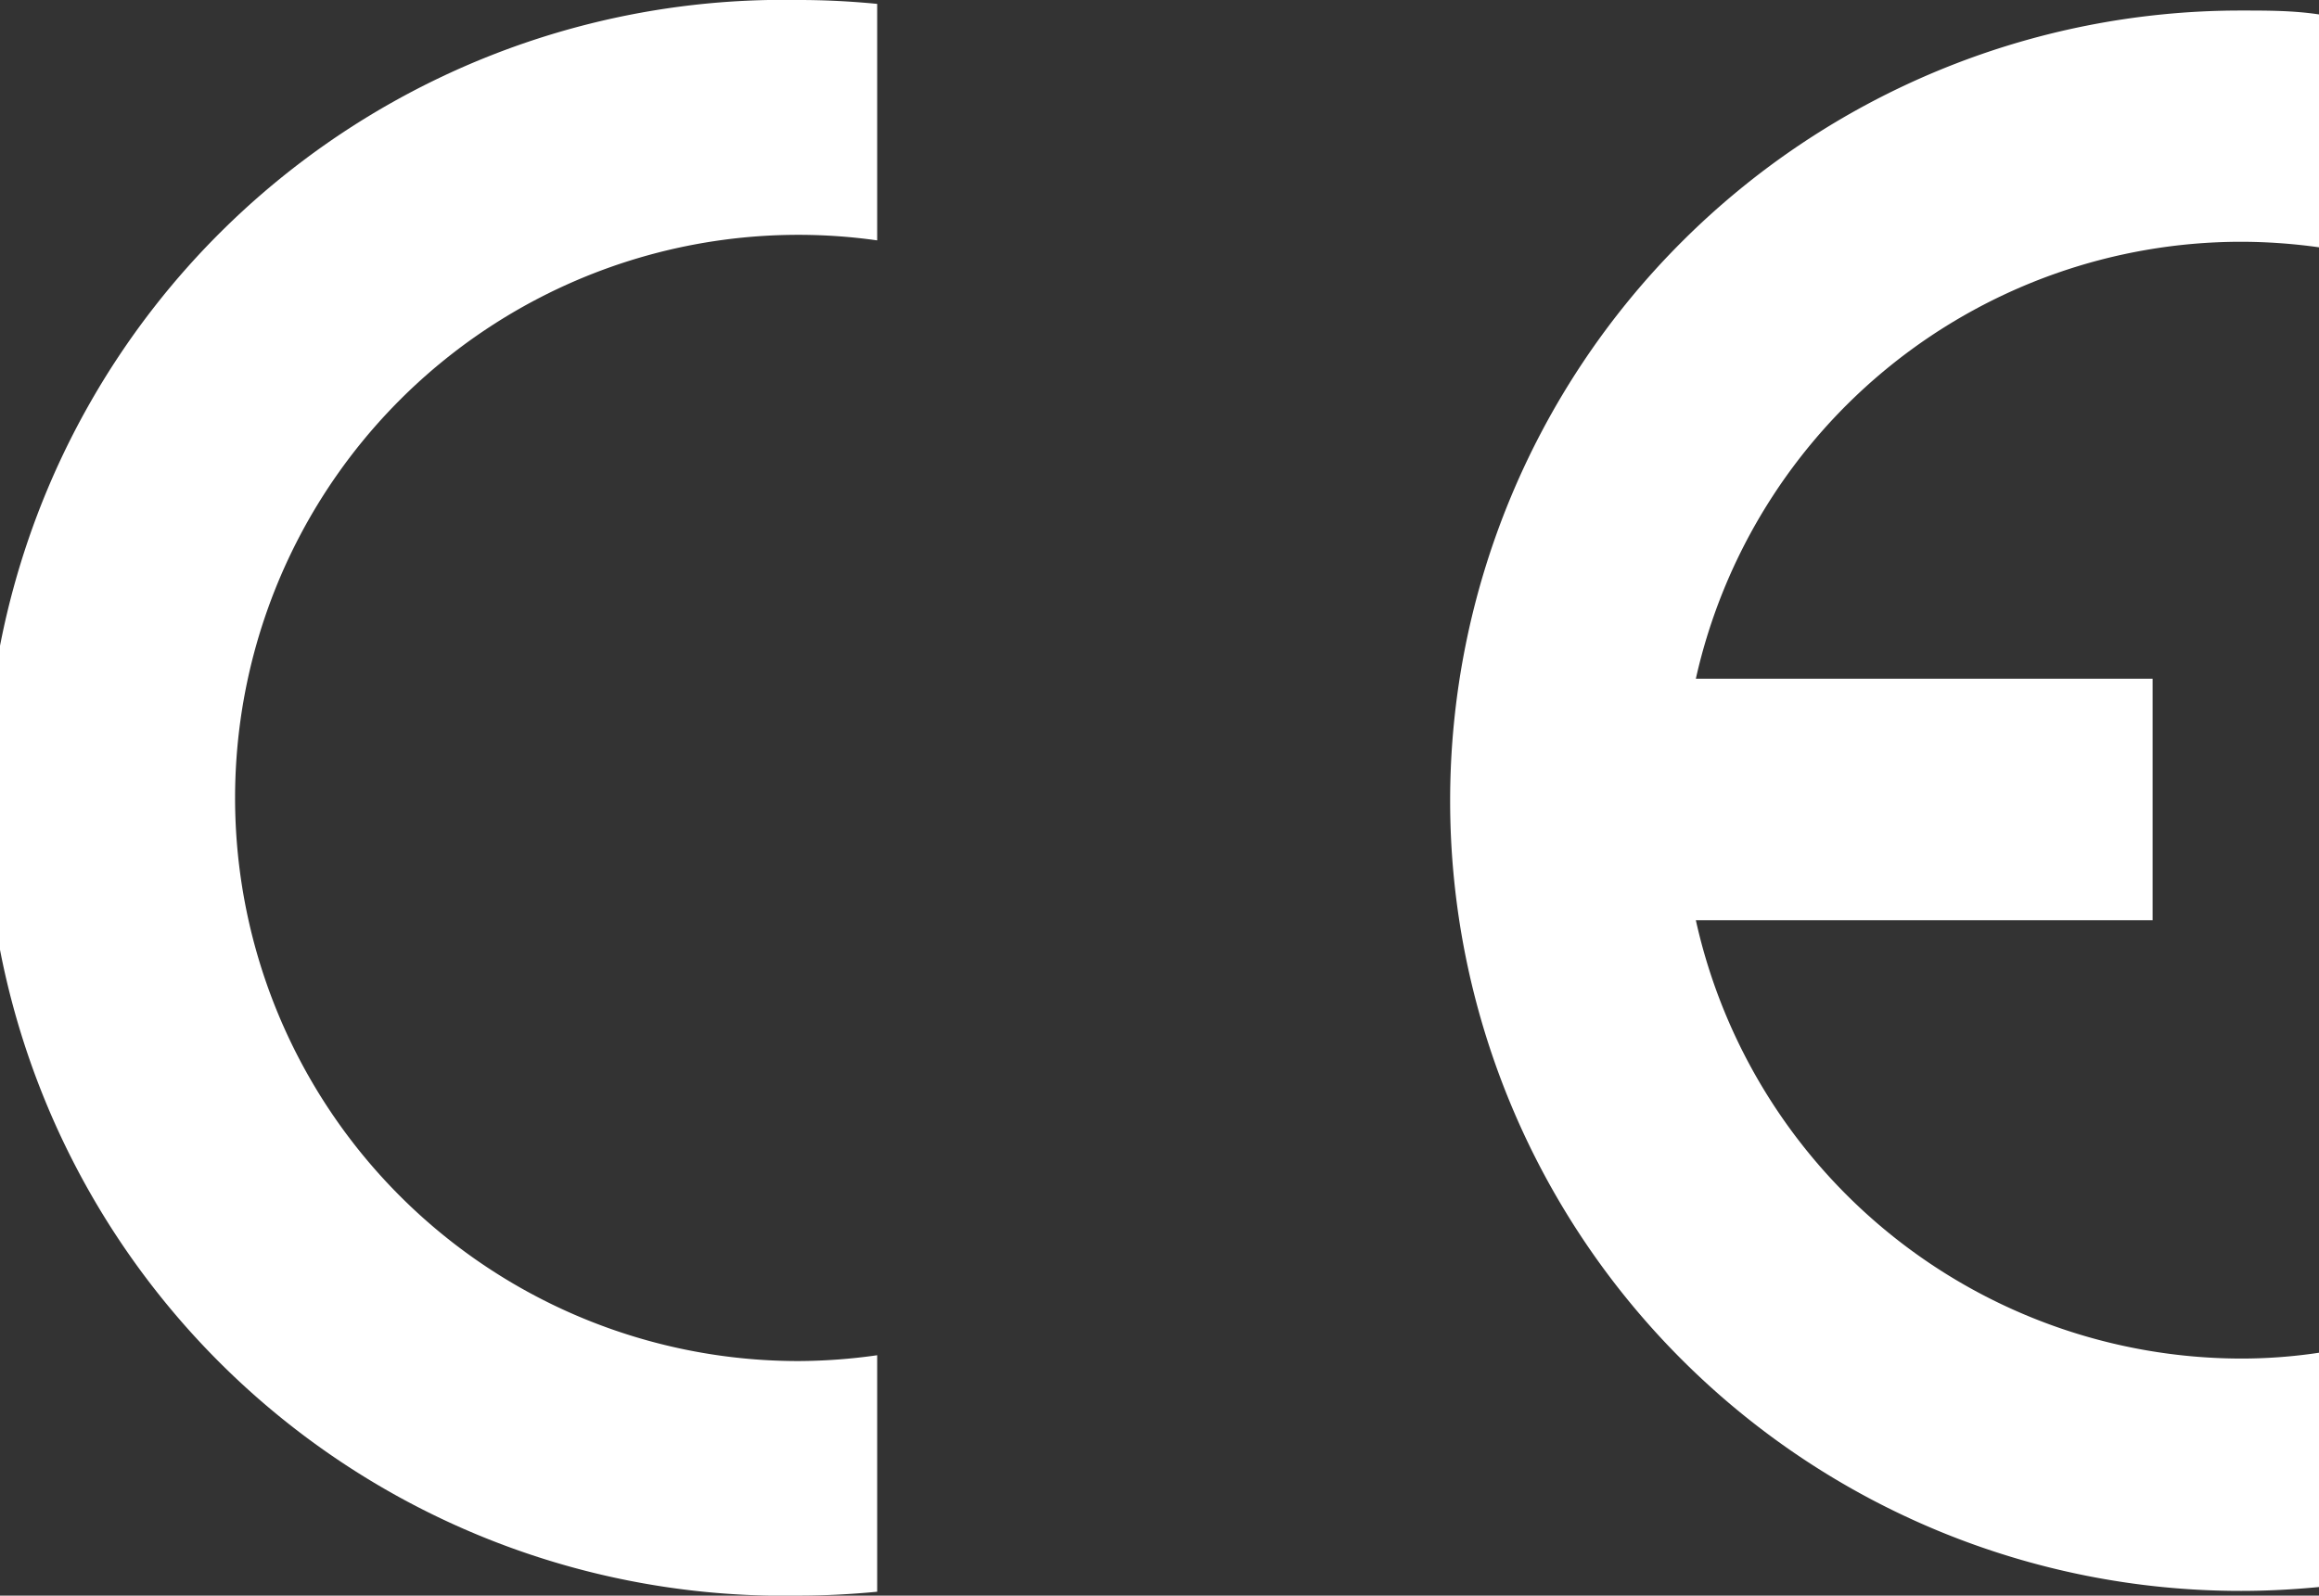 <?xml version="1.0" encoding="UTF-8"?> <svg xmlns="http://www.w3.org/2000/svg" viewBox="0 0 83.62 57.55"><rect x="0" y="0" width="83.62" height="57.55" fill="#333333" stroke="none"/><defs><style>.cls-1{fill:#fff;fill-rule:evenodd;}</style></defs><g id="Layer_2" data-name="Layer 2"><g id="Layer_1-2" data-name="Layer 1"><path class="cls-1" d="M31.63,48.88v8.53h0c-.93.09-1.88.14-2.84.14A28.78,28.78,0,1,1,28.79,0c1,0,1.91.05,2.84.14h0V8.67h0a20.31,20.31,0,1,0-2.84,40.42,20.53,20.53,0,0,0,2.84-.21Z"></path><path class="cls-1" d="M61.15,33.19A20.17,20.17,0,0,0,80.79,49a18.85,18.85,0,0,0,2.83-.21h0v8.45h0c-.93.09-1.87.14-2.83.14a28.5,28.5,0,0,1,0-57c1,0,1.9,0,2.83.14h0V8.92h0a20.38,20.38,0,0,0-2.83-.2A20.16,20.16,0,0,0,61.15,24.48H77.62v8.71"></path></g></g></svg> 